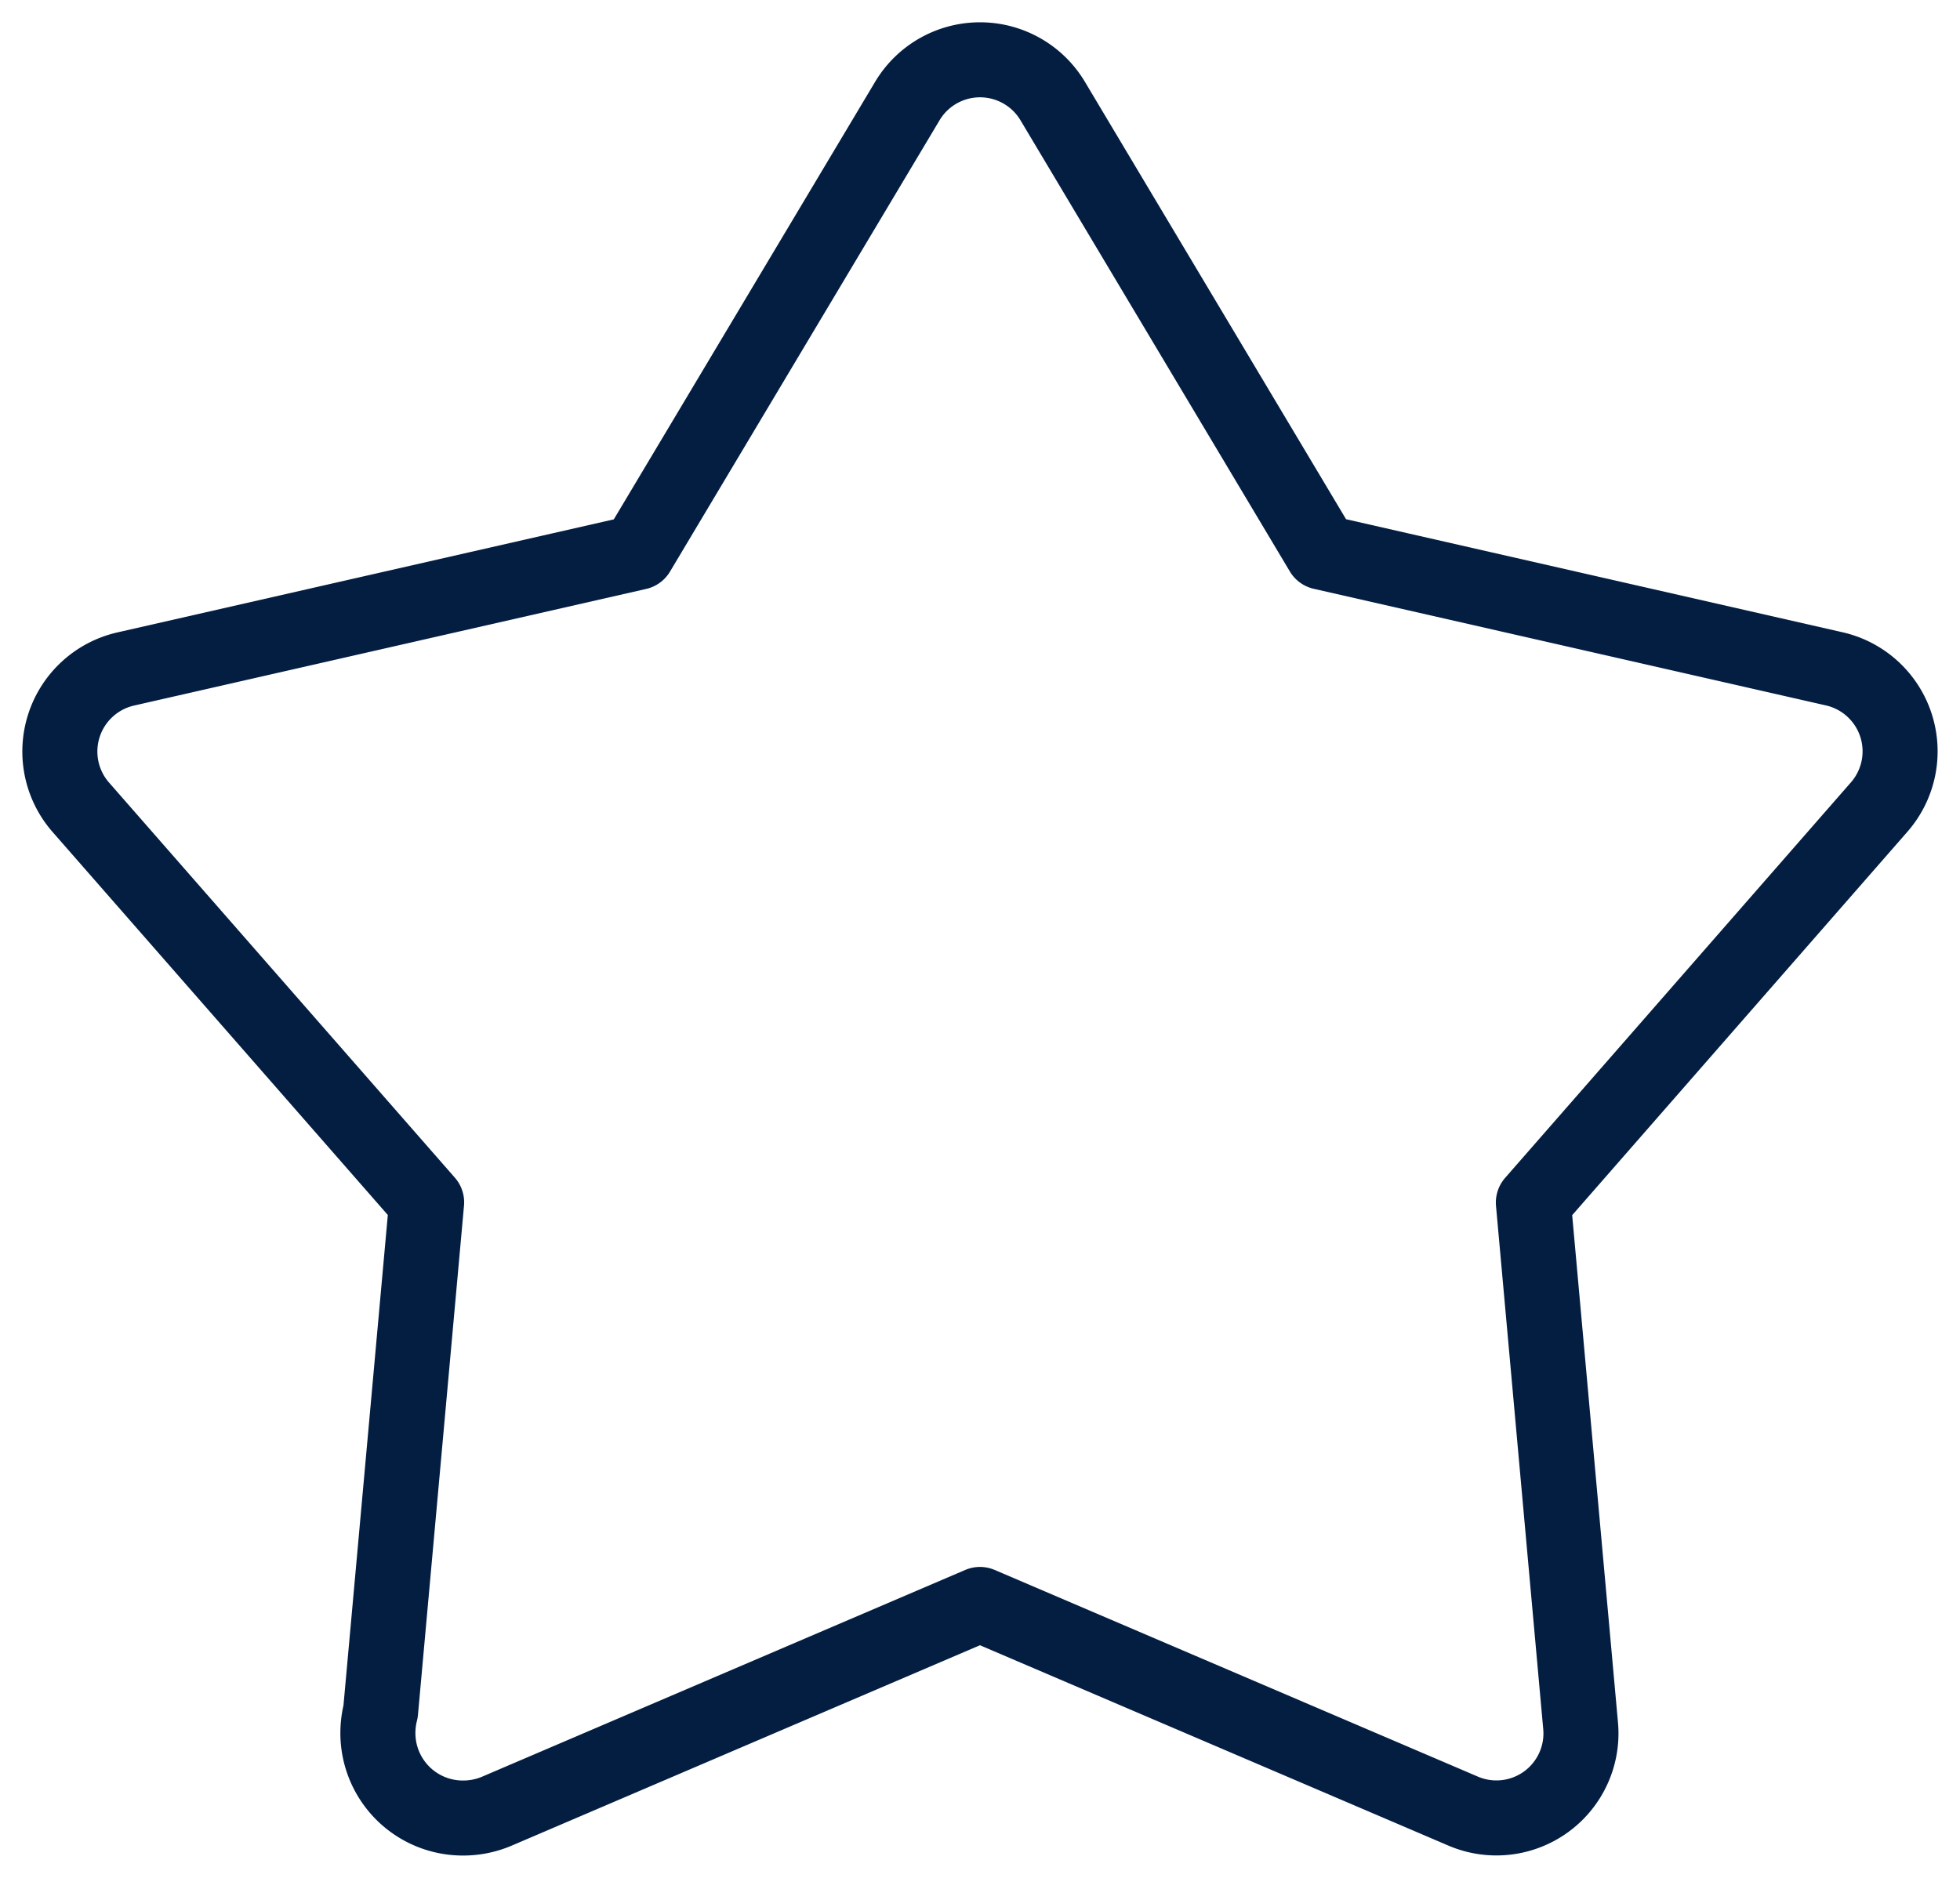 <svg xmlns="http://www.w3.org/2000/svg" xmlns:xlink="http://www.w3.org/1999/xlink" width="52.24" height="50.066" viewBox="0 0 52.24 50.066"><defs><clipPath id="clip-path"><rect id="Rectangle_278" data-name="Rectangle 278" width="52.24" height="50.066" fill="none" stroke="#041e42" stroke-width="2"></rect></clipPath></defs><g id="Group_276" data-name="Group 276" transform="translate(0 0)"><g id="Group_259" data-name="Group 259" transform="translate(0 0)" clip-path="url(#clip-path)"><path id="Path_292" data-name="Path 292" d="M11.735,47.87A2.264,2.264,0,0,1,9.474,45.6a2.344,2.344,0,0,1,.072-.57l1.227-13.573L1.557,20.925a2.257,2.257,0,0,1,1.2-3.689l13.644-3.108L23.583,2.1a2.256,2.256,0,0,1,3.879,0l7.177,12.024,13.646,3.108a2.256,2.256,0,0,1,1.2,3.689L40.271,31.462,41.529,45.4a2.253,2.253,0,0,1-3.138,2.282l-12.87-5.506L12.655,47.683a2.29,2.29,0,0,1-.888.187Z" transform="translate(0.598 0.598)" fill="none" stroke="#041e42" stroke-linecap="round" stroke-linejoin="round" stroke-width="2"></path></g></g></svg>